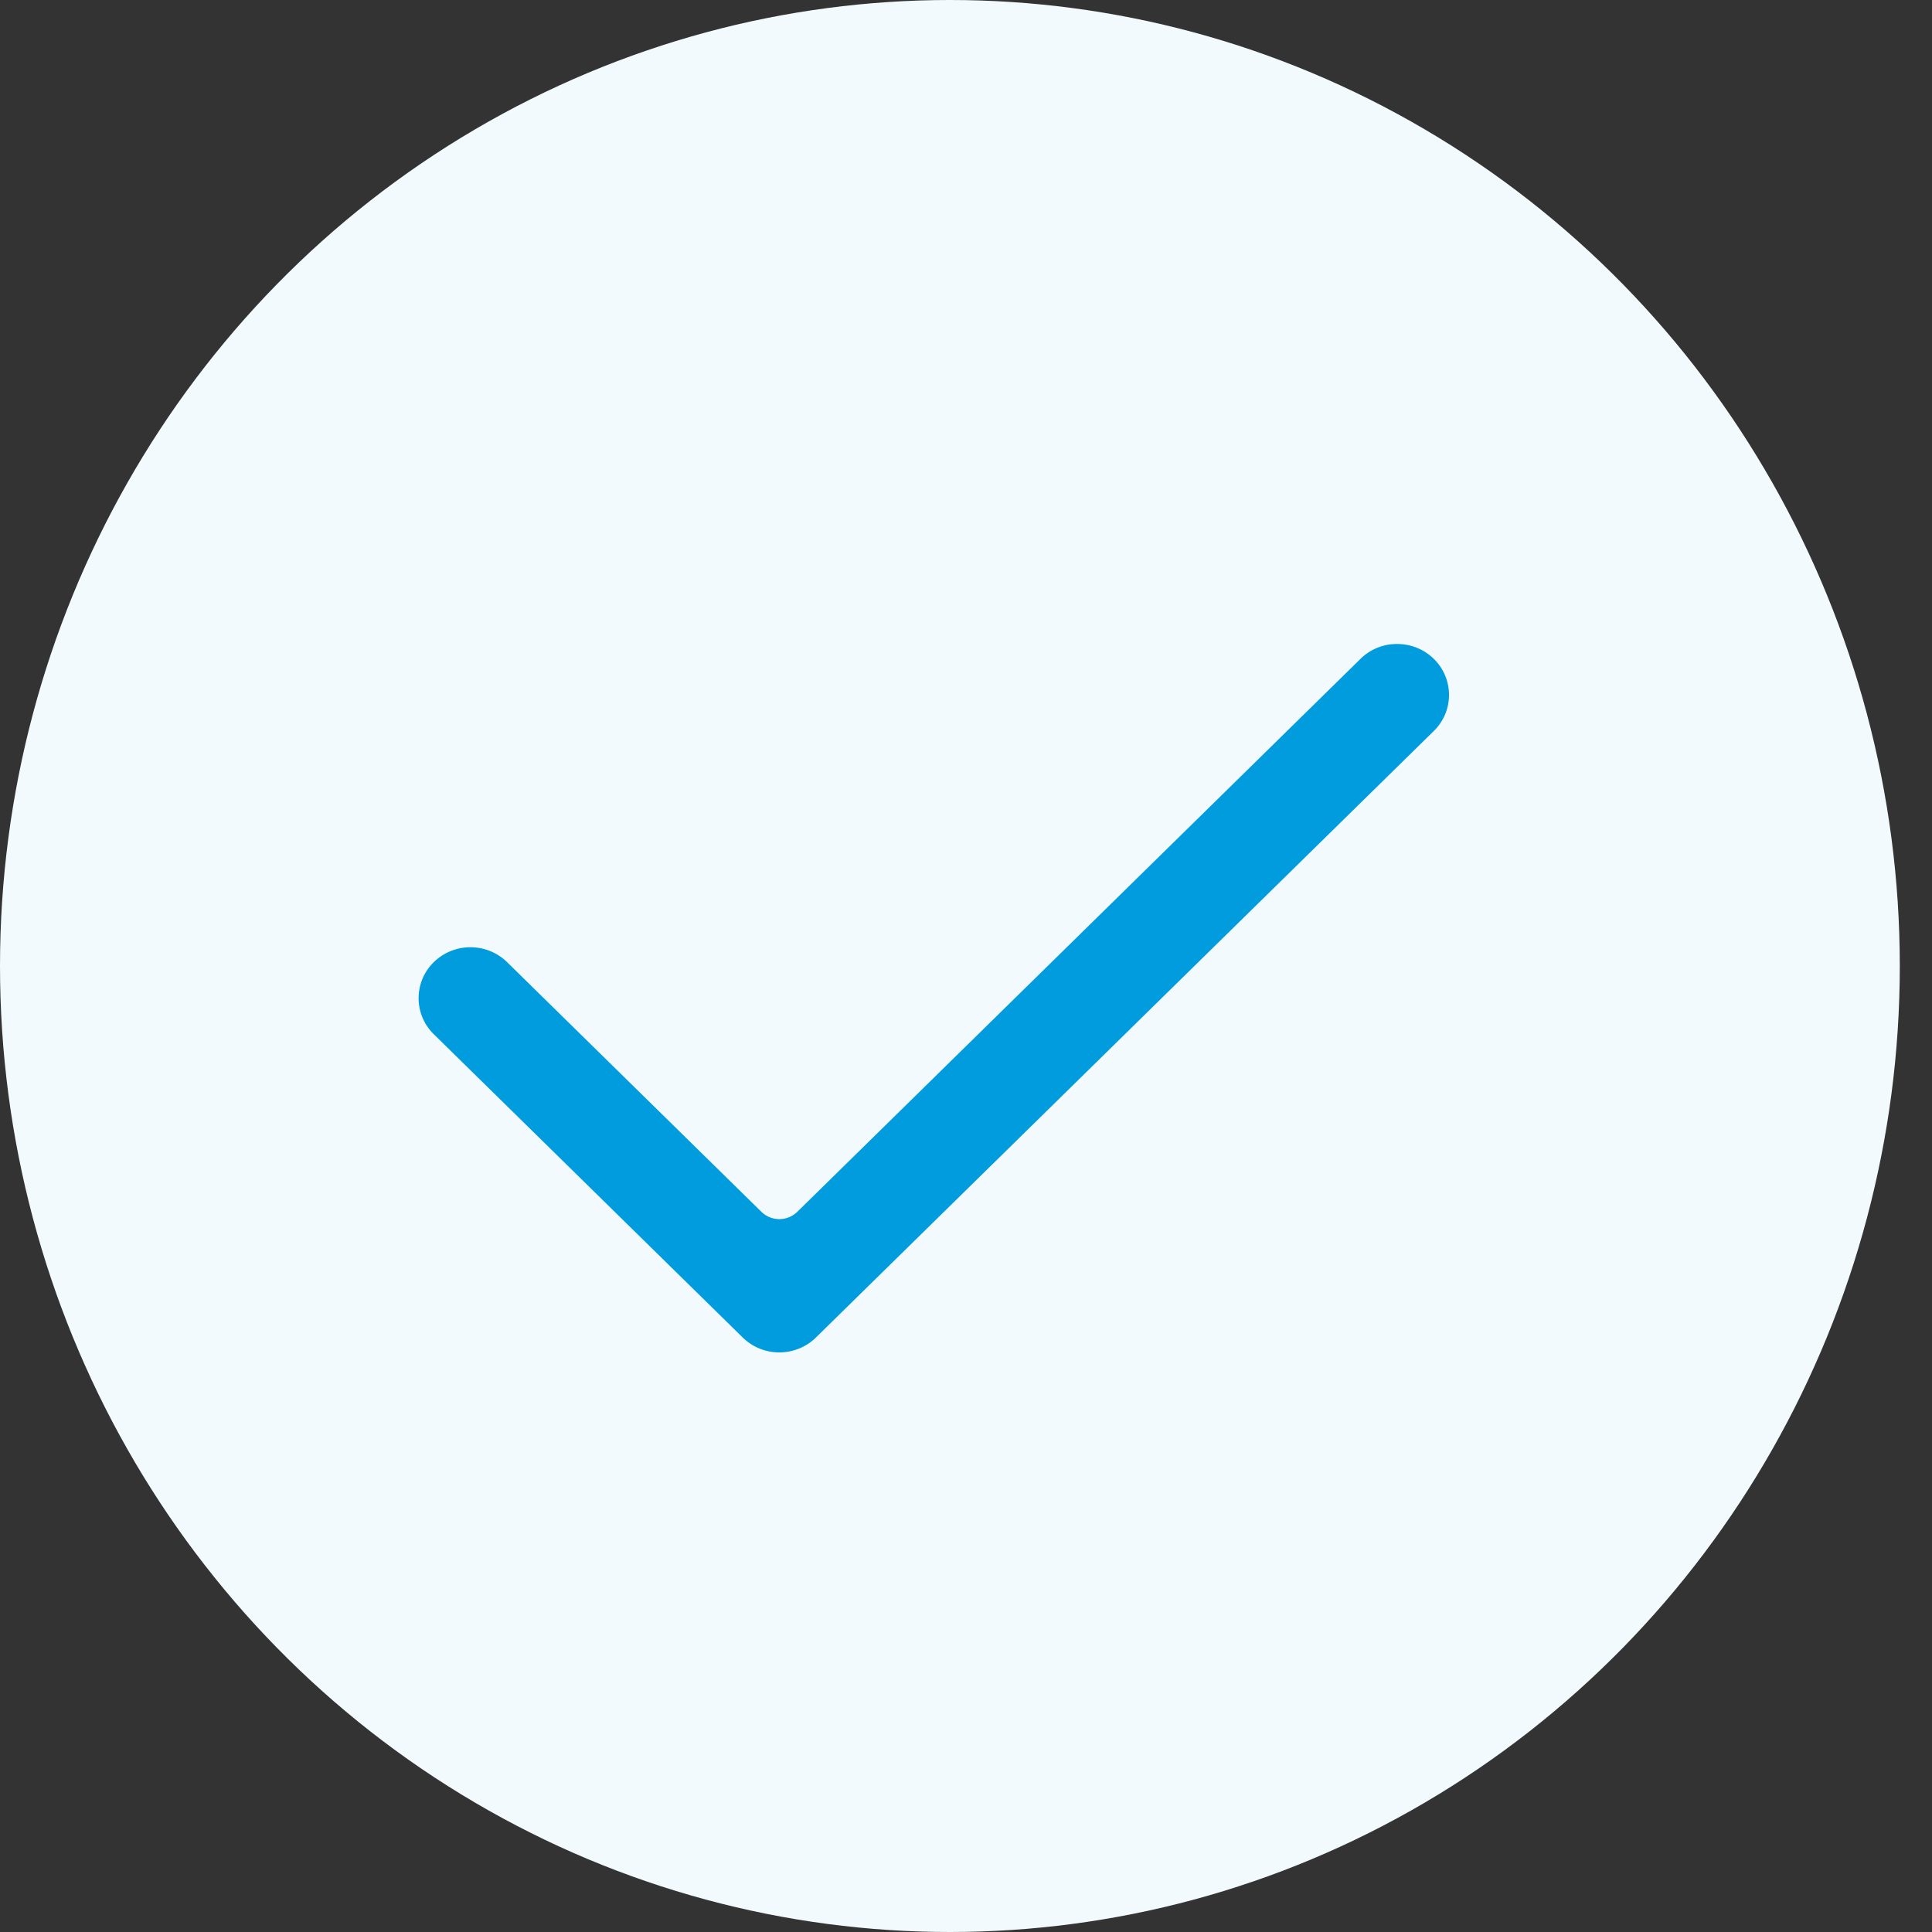<svg xmlns="http://www.w3.org/2000/svg" width="60" height="60" fill="none"><rect width="100%" height="100%" fill="#333333" stroke="none"/><ellipse cx="29.5" cy="30" fill="#F2FAFD" rx="29.5" ry="30"/><path fill="#009CDE" fill-rule="evenodd" d="M24.204 42c-.43 0-.835-.165-1.14-.464l-9.593-9.418a1.564 1.564 0 0 1 0-2.237 1.62 1.62 0 0 1 1.14-.463c.429 0 .833.165 1.138.463l7.898 7.754a.8.8 0 0 0 .556.226.8.8 0 0 0 .557-.226l17.49-17.172A1.6 1.6 0 0 1 43.39 20c.43 0 .835.164 1.14.463.627.617.627 1.62 0 2.237L25.341 41.536a1.62 1.62 0 0 1-1.139.464" clip-rule="evenodd"/></svg>